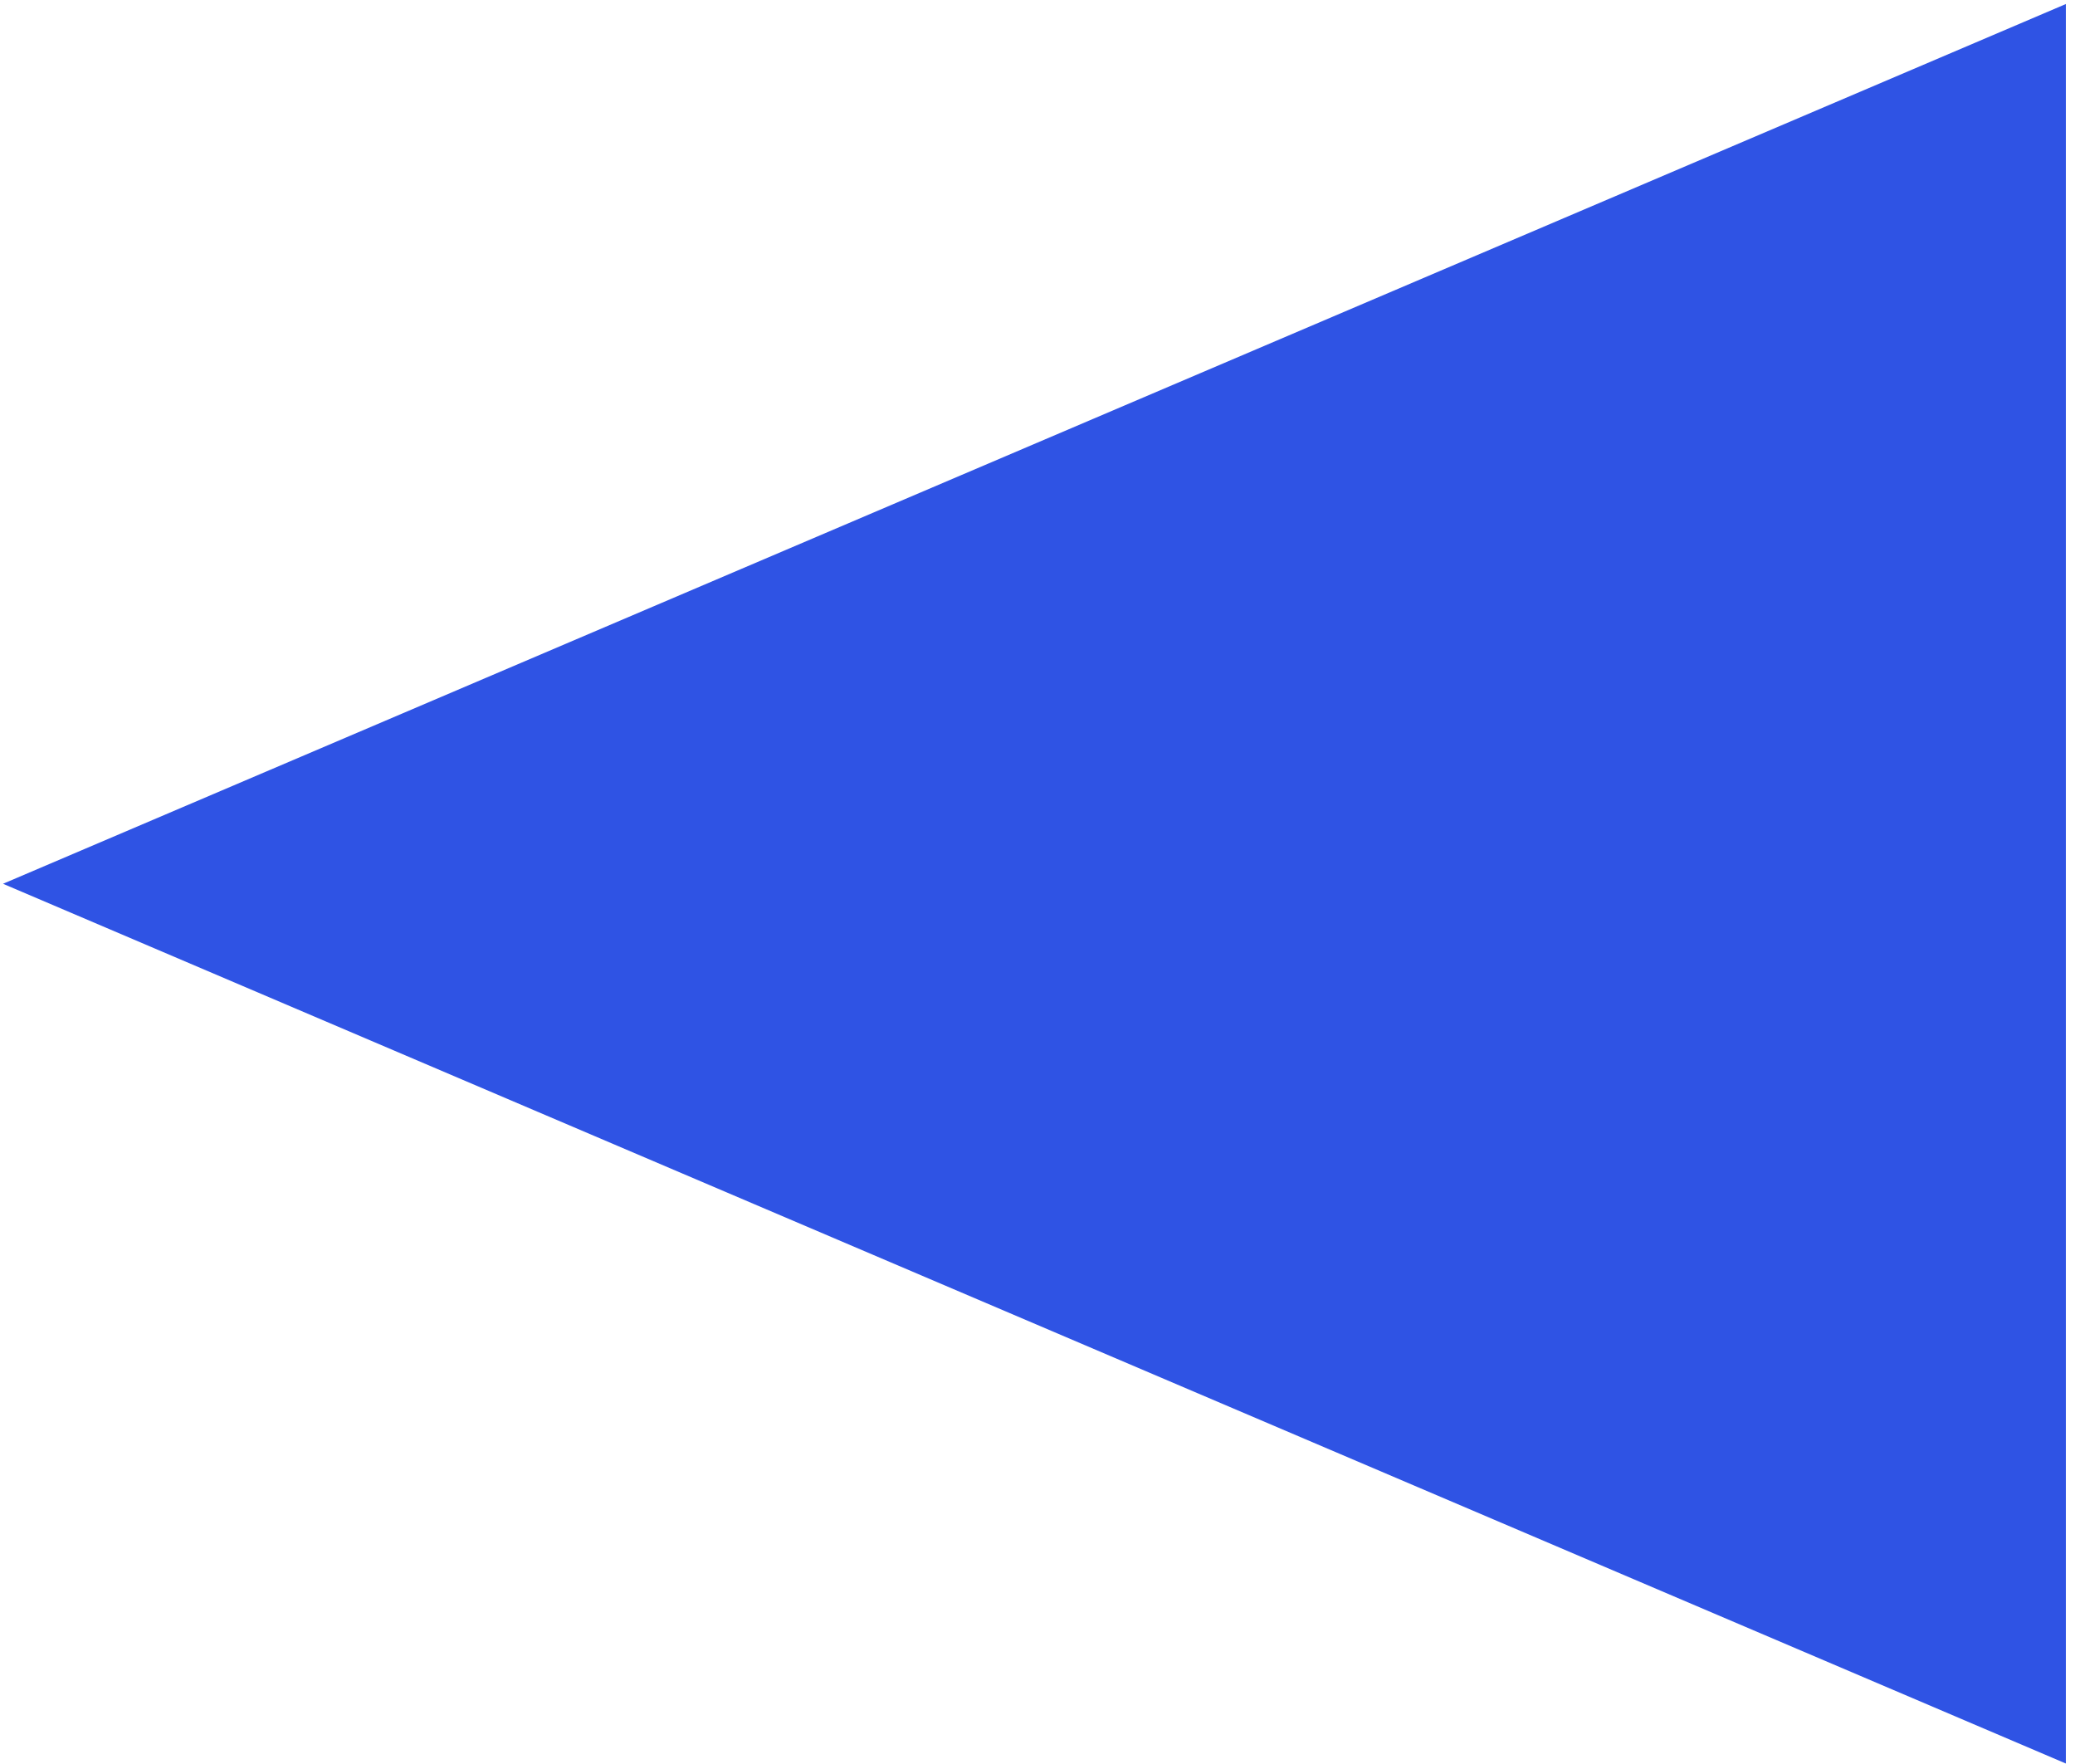 <?xml version="1.0" encoding="UTF-8"?> <svg xmlns="http://www.w3.org/2000/svg" width="220" height="187" viewBox="0 0 220 187" fill="none"><path d="M0.319 93.688L219.031 0.427L219.031 186.949L0.319 93.688Z" fill="#2F53E4"></path></svg> 
